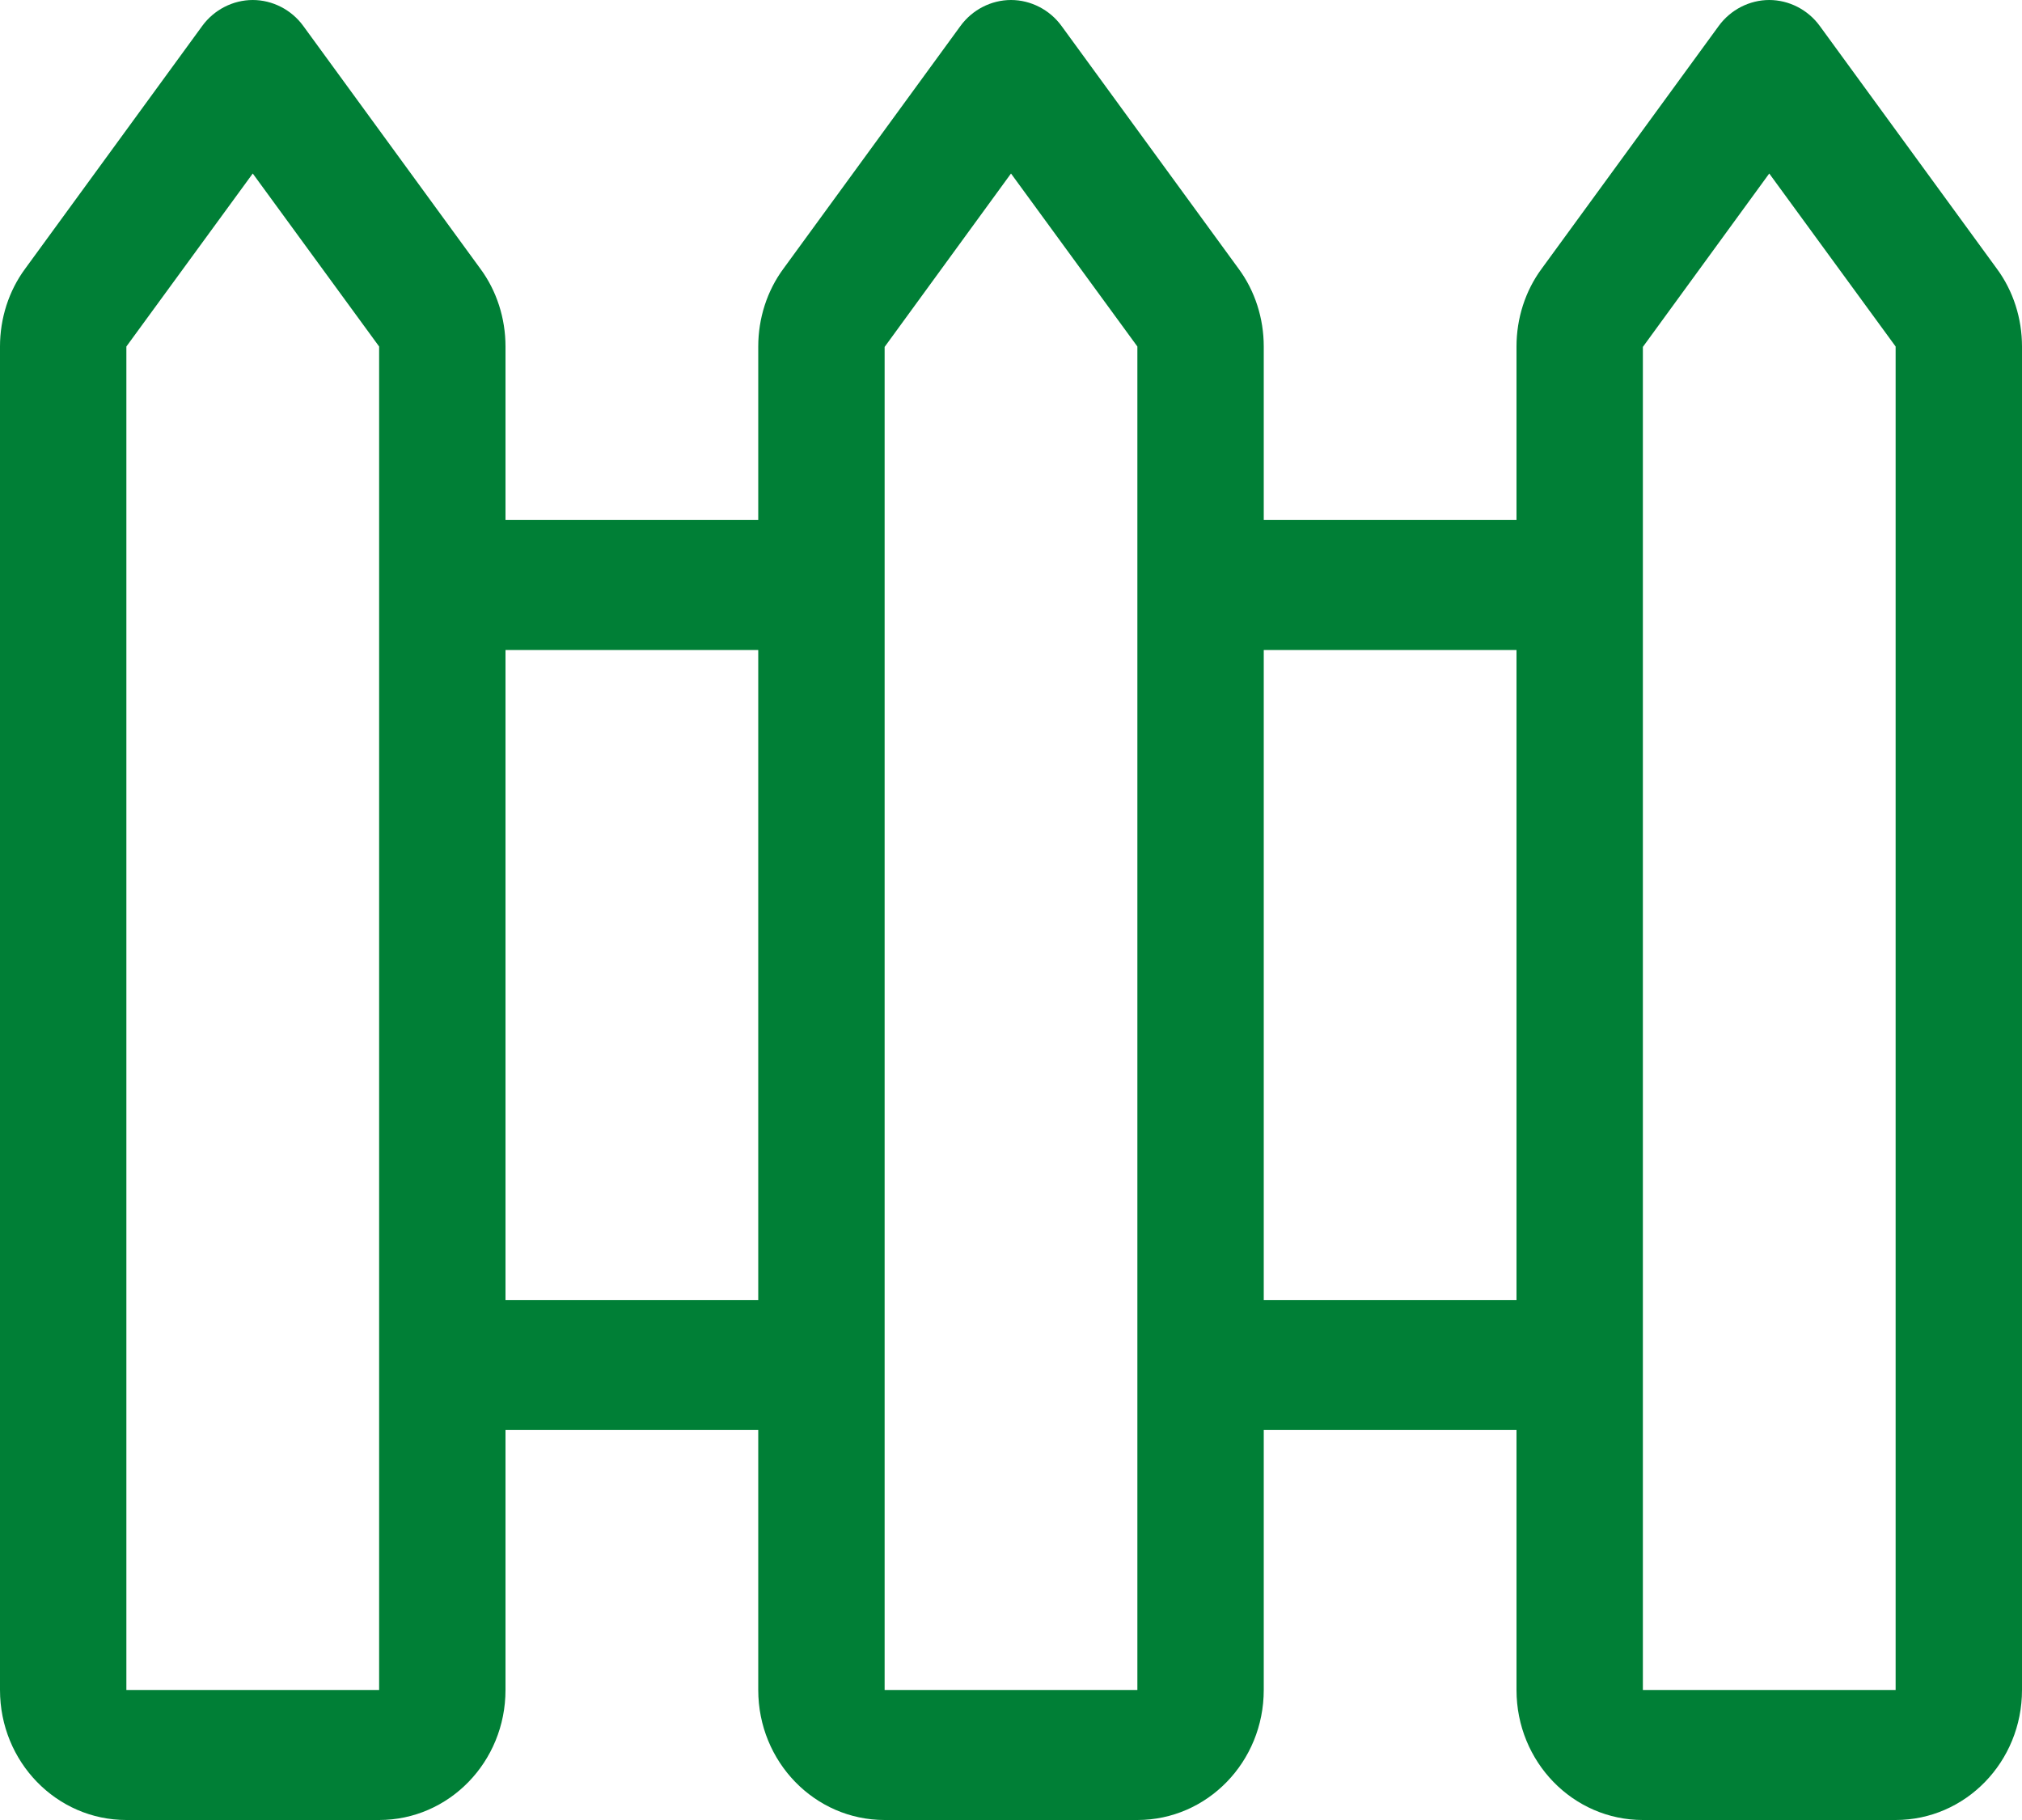 <svg width="20" height="18" viewBox="0 0 20 18" fill="none" xmlns="http://www.w3.org/2000/svg">
<path d="M2.5 0C2.695 0 2.883 0.096 3 0.257L4.75 2.656C4.914 2.877 5 3.15 5 3.427V5.143H7.5V3.427C7.5 3.15 7.586 2.877 7.75 2.656L9.5 0.257C9.617 0.096 9.805 0 10 0C10.195 0 10.383 0.096 10.5 0.257L12.25 2.656C12.414 2.877 12.5 3.15 12.5 3.427V5.143H15V3.427C15 3.15 15.086 2.877 15.25 2.656L17 0.257C17.117 0.096 17.305 0 17.5 0C17.695 0 17.883 0.096 18 0.257L19.75 2.656C19.914 2.877 20 3.15 20 3.427V16.714C20 17.425 19.441 18 18.75 18H16.25C15.559 18 15 17.425 15 16.714V14.143H12.5V16.714C12.5 17.425 11.941 18 11.25 18H8.75C8.059 18 7.5 17.425 7.5 16.714V14.143H5V16.714C5 17.425 4.441 18 3.75 18H1.25C0.559 18 0 17.425 0 16.714V3.427C0 3.15 0.086 2.877 0.25 2.656L2 0.257C2.117 0.096 2.305 0 2.5 0ZM11.25 14.143V12.857V6.429V5.143V3.427L10 1.716L8.75 3.431V16.714H11.25V14.143ZM12.5 12.857H15V6.429H12.5V12.857ZM16.25 12.857V14.143V16.714H18.75V3.427L17.5 1.716L16.25 3.431V12.857ZM7.5 6.429H5V12.857H7.5V6.429ZM3.75 6.429V5.143V3.427L2.5 1.716L1.25 3.427V16.714H3.75V14.143V12.857V6.429Z" fill="#007F36"/>
</svg>
